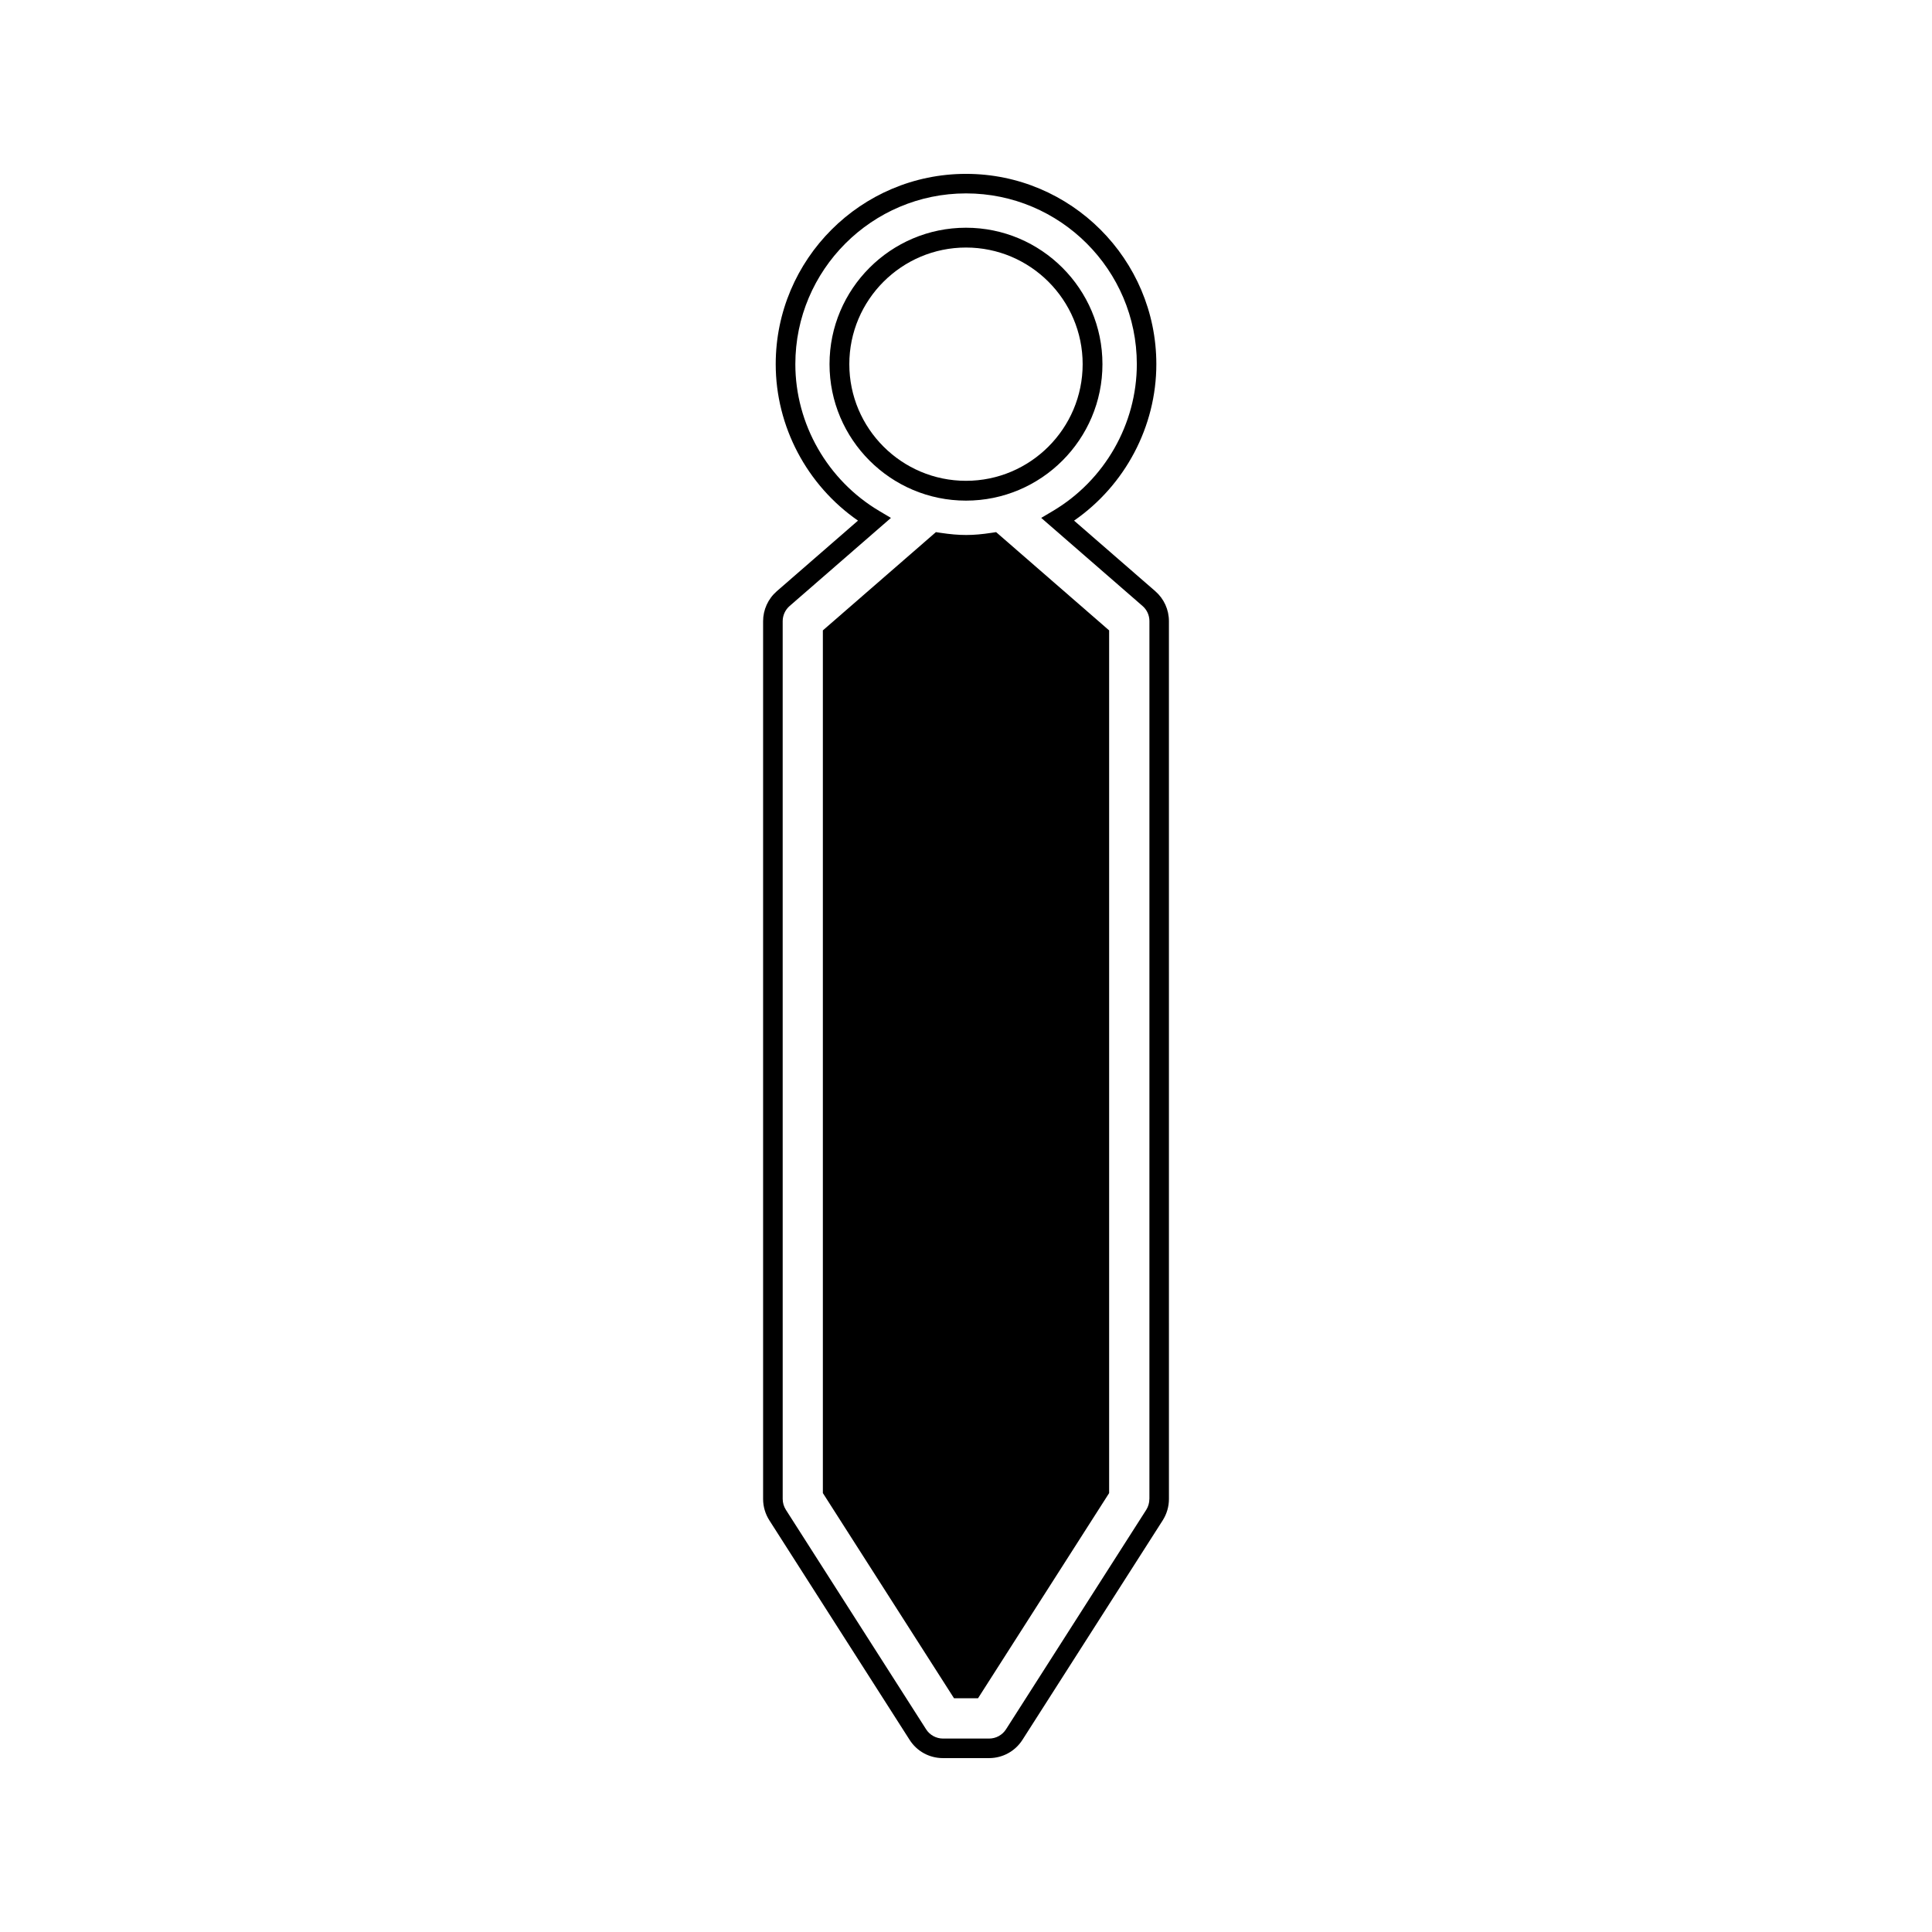 <?xml version="1.0" encoding="UTF-8"?>
<!-- Uploaded to: ICON Repo, www.svgrepo.com, Generator: ICON Repo Mixer Tools -->
<svg fill="#000000" width="800px" height="800px" version="1.1" viewBox="144 144 512 512" xmlns="http://www.w3.org/2000/svg">
 <g>
  <path d="m406.79 285.2c-5.031 0.766-8.387 0.777-13.586 0l-1.18-0.18-29.957 26.039v228.62l34.758 54.379h6.359l34.746-54.375v-228.62l-29.949-26.043z"/>
  <path d="m450.18 300.69-21.539-18.719c13.531-9.371 21.801-24.949 21.801-41.461-0.004-27.809-22.629-50.434-50.438-50.434-27.805 0-50.43 22.625-50.43 50.434 0 16.512 8.27 32.086 21.805 41.461l-21.539 18.727c-2.297 2.012-3.609 4.894-3.609 7.934v232.61c0 2 0.57 3.957 1.66 5.664l37.152 58.152c1.918 3.039 5.231 4.859 8.852 4.859h12.211c3.609 0 6.918-1.816 8.859-4.848l37.172-58.168c1.07-1.691 1.645-3.641 1.645-5.656l-0.004-232.61c0.008-3.055-1.305-5.953-3.598-7.945zm-1.586 240.55c0 1.023-0.289 2.027-0.824 2.871l-37.16 58.164c-0.988 1.539-2.664 2.461-4.496 2.461h-12.211c-1.805 0-3.519-0.938-4.481-2.461l-37.156-58.164c-0.551-0.867-0.844-1.859-0.844-2.871l-0.004-232.61c0-1.543 0.672-3.012 1.836-4.031l26.855-23.348-3.086-1.832c-13.723-8.133-22.25-23.051-22.25-38.918 0-24.949 20.301-45.25 45.242-45.25 24.953 0 45.254 20.301 45.254 45.25 0 15.875-8.527 30.785-22.246 38.914l-3.09 1.832 26.855 23.348c1.164 1.008 1.828 2.473 1.82 4.031l-0.004 232.61z"/>
  <path d="m436.16 240.51c0-19.938-16.223-36.16-36.164-36.16-19.938 0-36.164 16.223-36.164 36.16s16.227 36.16 36.164 36.16c19.941 0 36.164-16.223 36.164-36.16zm-67.082 0c0-17.047 13.871-30.91 30.918-30.91s30.918 13.867 30.918 30.91c-0.004 17.047-13.875 30.91-30.918 30.91-17.047 0-30.918-13.863-30.918-30.91z"/>
 </g>
</svg>